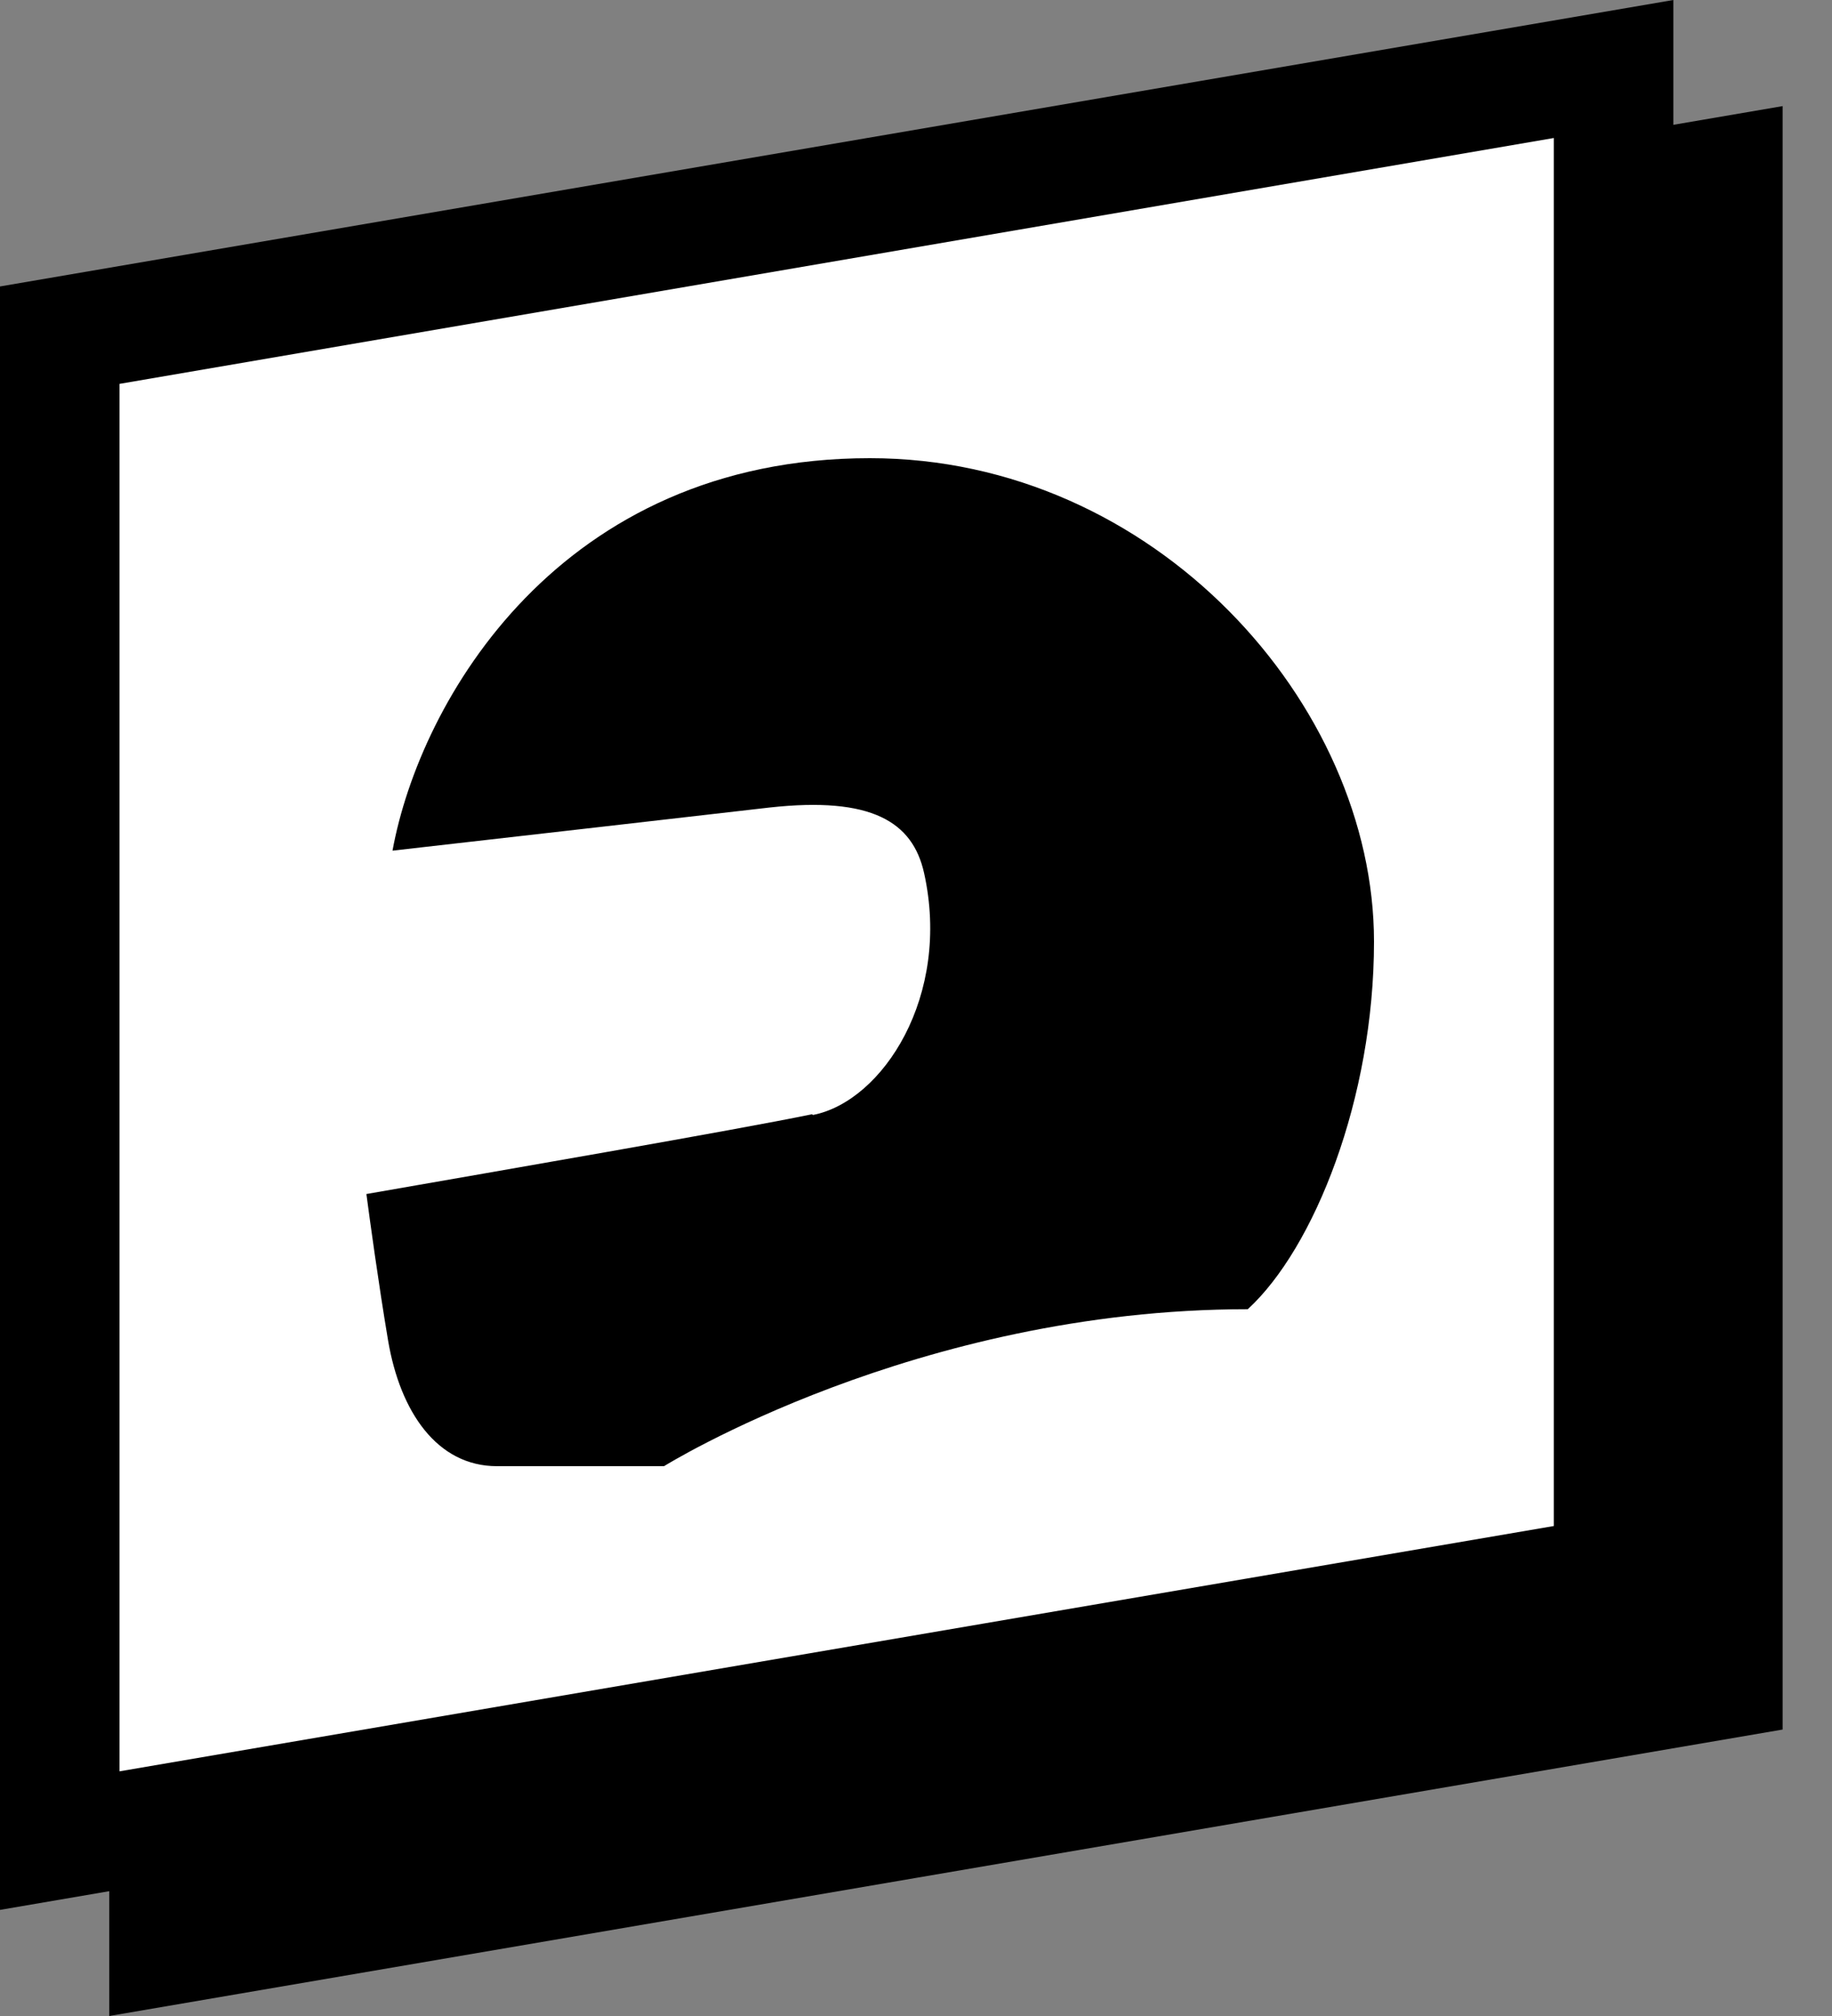 <svg width="20" height="22" viewBox="0 0 20 22" fill="none" xmlns="http://www.w3.org/2000/svg">
<rect x="0" y="0" width="20" height="22" fill="#808080" stroke="none"/>
<g clip-path="url(#clip0_107_141)">
<path d="M1.846 4.815L18.808 1.917V18.343L1.846 21.247V4.815Z" fill="black"/>
<path d="M18.156 2.67V17.817L2.498 20.494V5.346L18.156 2.67ZM19.461 1.158L1.193 4.283V22L19.461 18.874V1.158Z" fill="black"/>
<path d="M0.652 3.657L17.615 0.753V17.185L0.652 20.089V3.657Z" fill="white"/>
<path d="M16.963 1.506V16.653L1.305 19.33V4.189L16.963 1.506ZM18.268 0L0 3.126V20.842L18.268 17.716V0Z" fill="black"/>
<path d="M8.877 12.167C9.636 12.017 10.387 10.868 10.088 9.526C9.963 8.969 9.517 8.69 8.404 8.812C7.736 8.89 5.475 9.147 4.285 9.283C4.584 7.648 6.108 5 9.497 5C12.614 5 15 7.691 15 10.275C15 11.988 14.346 13.623 13.622 14.287C9.997 14.287 7.249 16 7.249 16H5.426C4.772 16 4.369 15.408 4.237 14.63C4.132 14.008 4.035 13.295 4 13.03C5.385 12.788 8.035 12.331 8.863 12.16L8.877 12.167Z" fill="black"/>
</g>
<defs>
<clipPath id="clip0_107_141">
<rect width="20" height="22" fill="white"/>
</clipPath>
</defs>
</svg>
